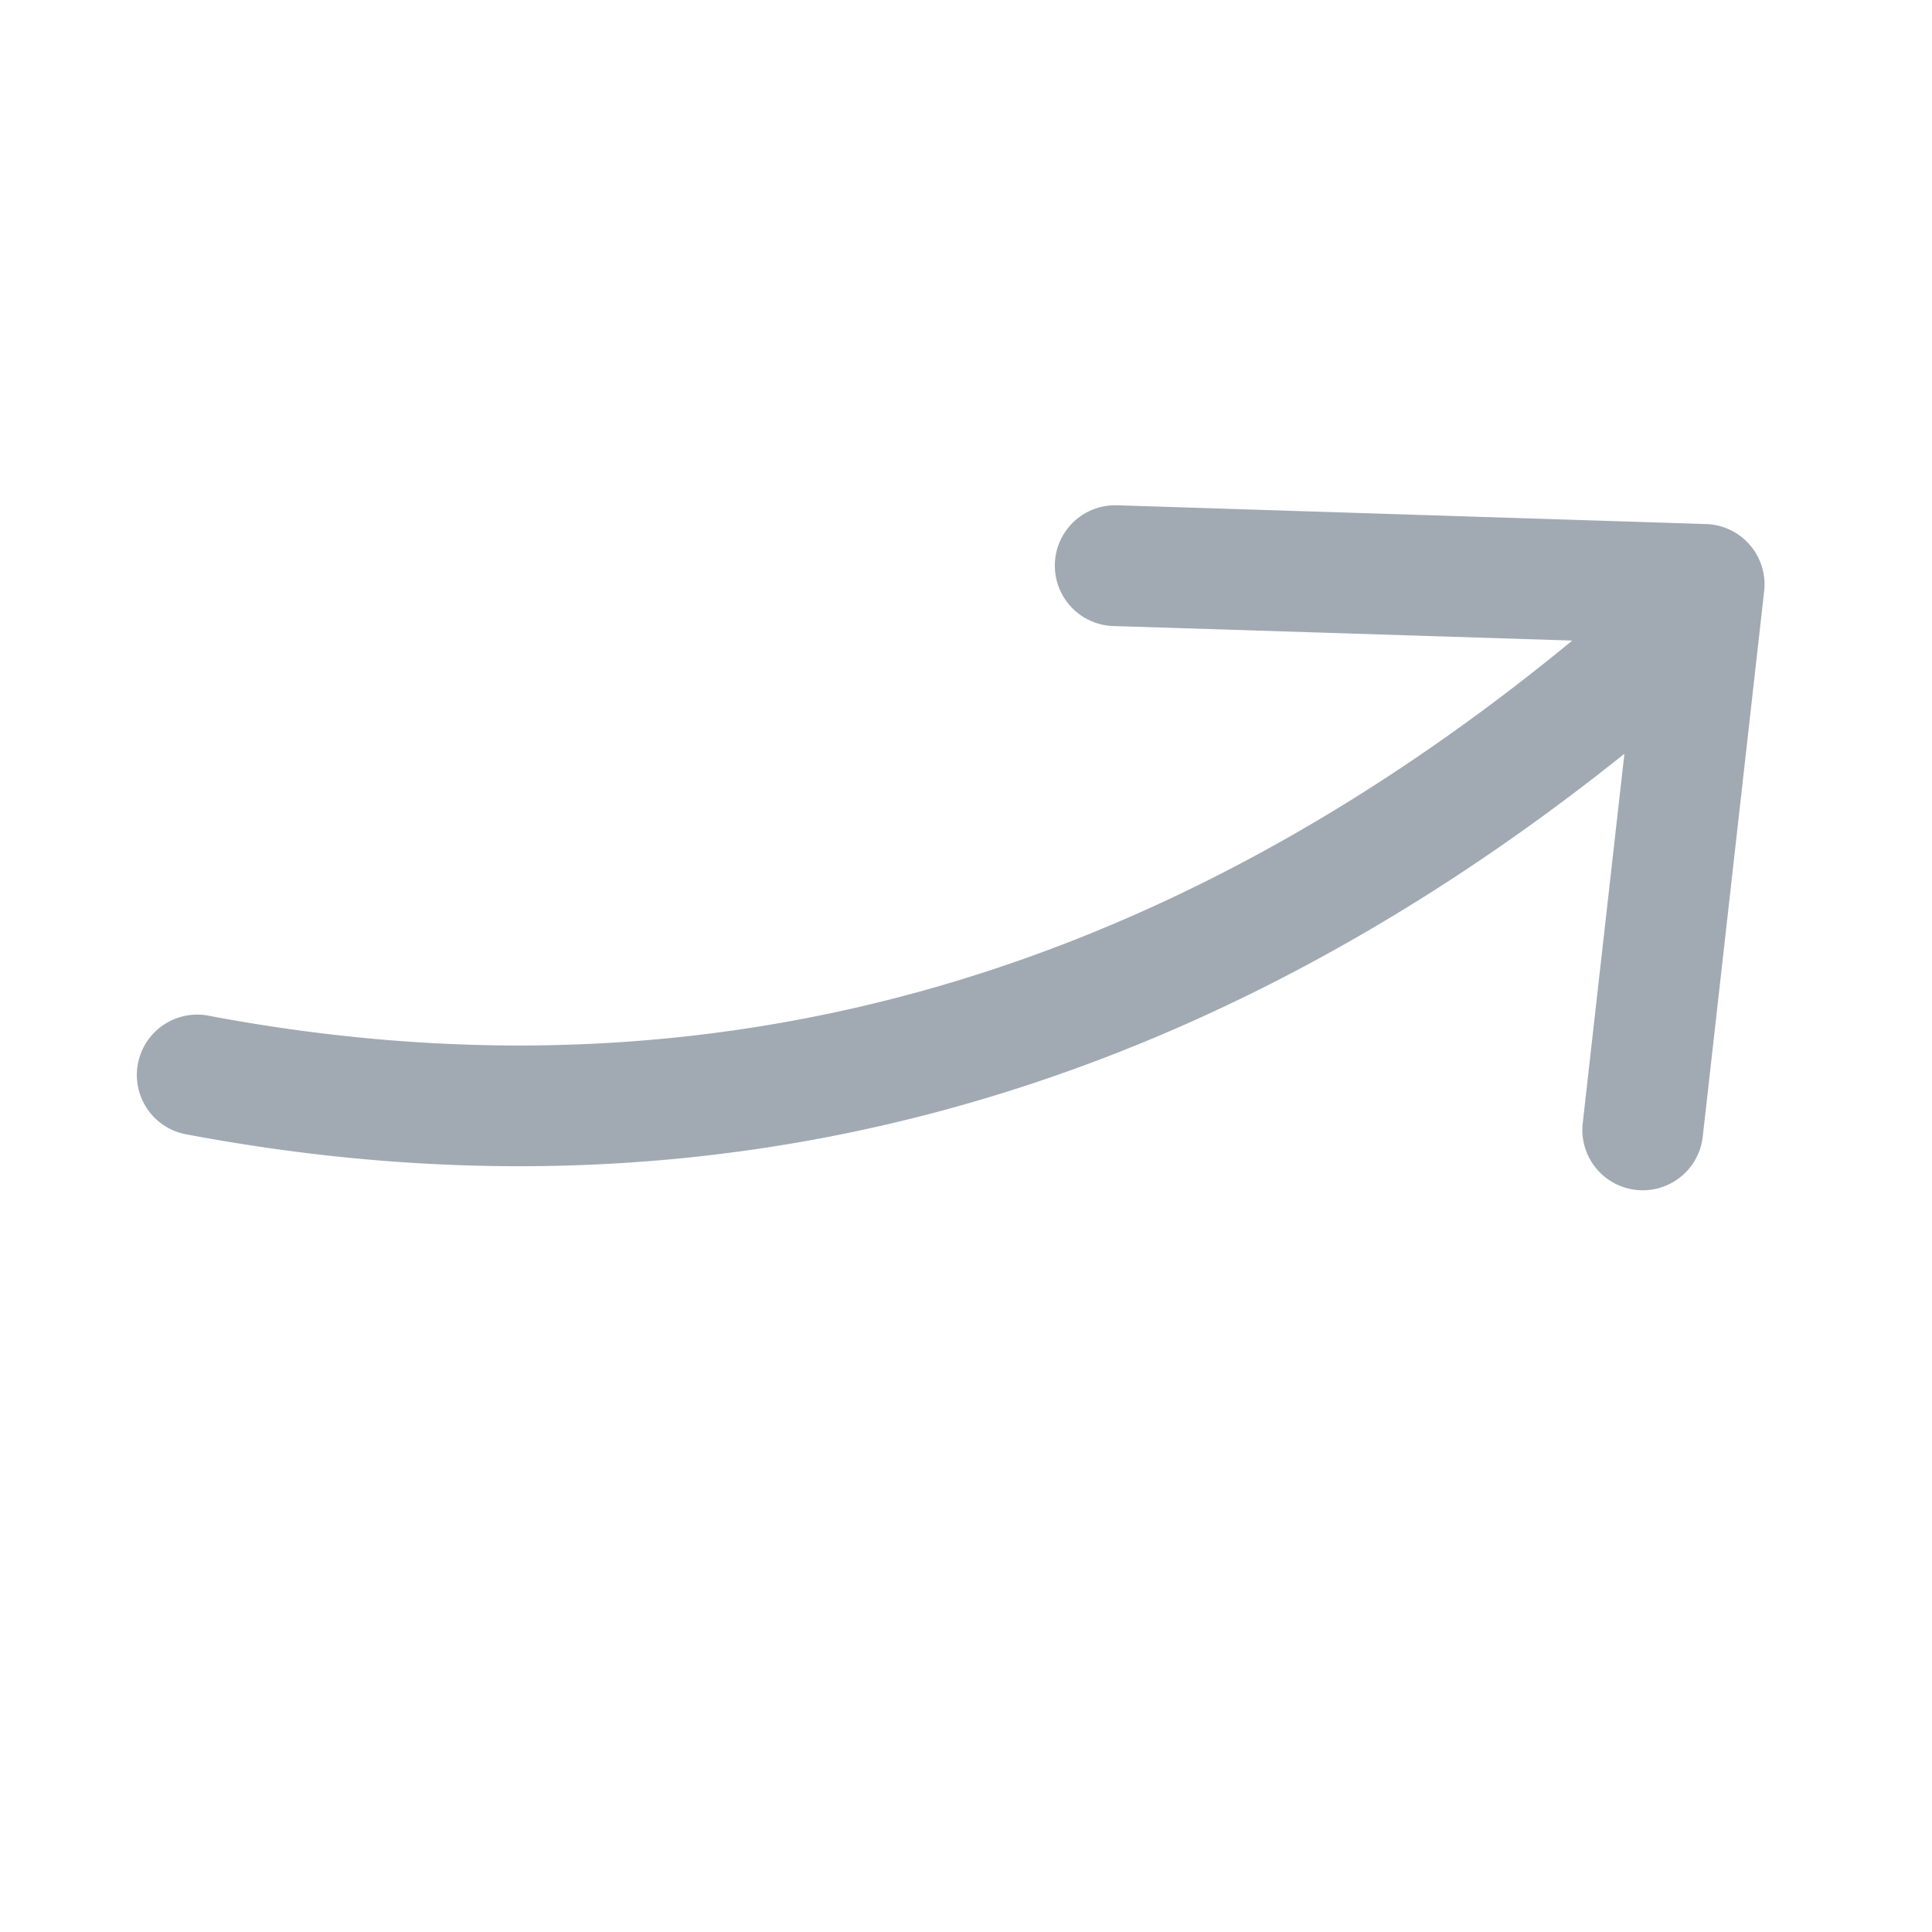 <svg width="32" height="32" viewBox="0 0 32 32" fill="none" xmlns="http://www.w3.org/2000/svg" role="presentation" focusable="false"><path d="m26.04 10.61-7.6-.241a1 1 0 1 1 .064-2l9.755.311a1 1 0 0 1 .961 1.112l-1.017 9.034a1 1 0 0 1-1.988-.223l.69-6.118c-7.252 5.806-15.206 7.92-23.794 6.308a1 1 0 1 1 .368-1.965c8.153 1.53 15.65-.53 22.561-6.217v-.001Z" fill="#A1AAB3"/></svg>
